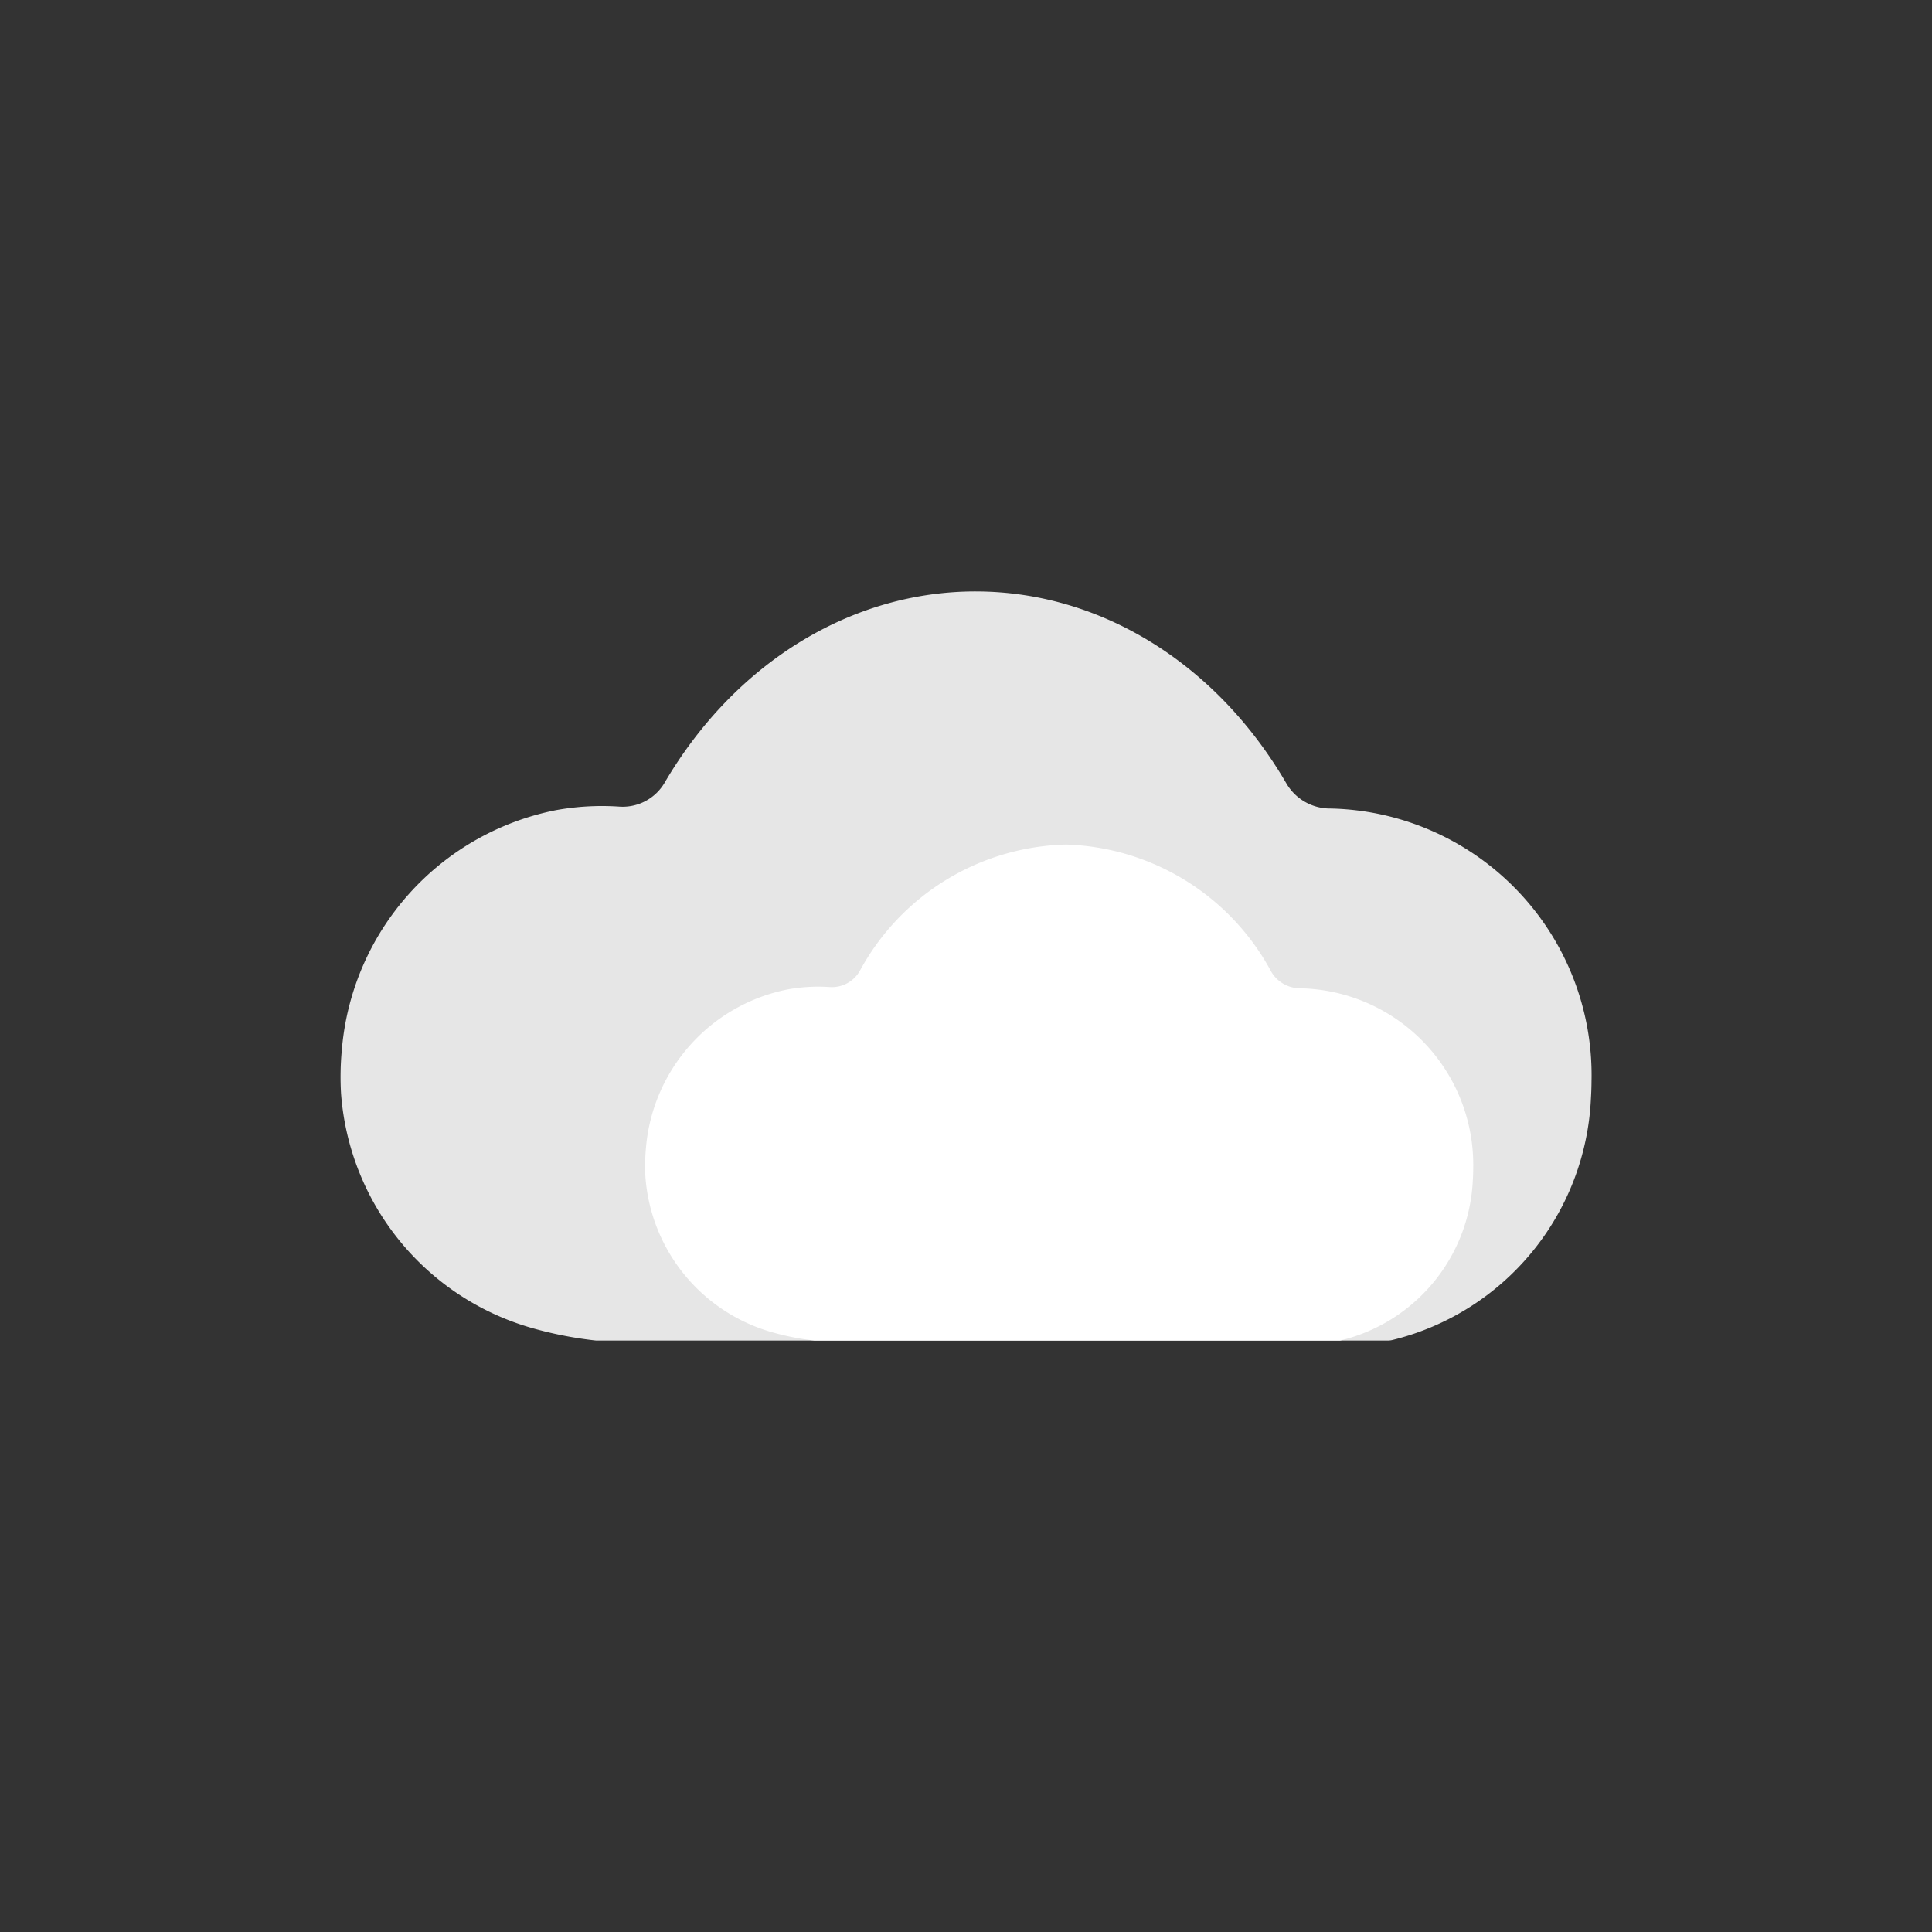 <svg xmlns="http://www.w3.org/2000/svg" xmlns:xlink="http://www.w3.org/1999/xlink" width="98" height="98" viewBox="0 0 98 98">
  <rect x="0" y="0" width="98" height="98" fill="#333333" stroke="none"/>
  <defs>
    <style>
      .cls-1 {
        clip-path: url(#clip-Web_PC_icon_98x98);
      }

      .cls-2 {
        fill: #e6e6e6;
      }

      .cls-3 {
        fill: #fff;
      }

      .cls-4 {
        fill: none;
      }
    </style>
    <clipPath id="clip-Web_PC_icon_98x98">
      <rect width="98" height="98"/>
    </clipPath>
  </defs>
  <g id="Web_PC_icon_98x98" data-name="Web PC icon 98x98" class="cls-1">
    <path id="Path_1" data-name="Path 1" class="cls-2" d="M80.73,54.793A13.531,13.531,0,0,0,67.492,41.012a2.564,2.564,0,0,1-2.234-1.262C61.721,33.665,55.844,30.021,49.536,30s-12.217,3.587-15.794,9.652a2.466,2.466,0,0,1-2.306,1.265,13.061,13.061,0,0,0-3.255.182A13.536,13.536,0,0,0,17.34,53.247a14.688,14.688,0,0,0-.041,2.219A13.4,13.4,0,0,0,27.2,67.424,19.712,19.712,0,0,0,30.242,68l40.145,0a1.067,1.067,0,0,0,.276-.037A13.238,13.238,0,0,0,80.7,55.694c.018-.291.028-.6.029-.9"/>
    <path id="Path_2" data-name="Path 2" class="cls-3" d="M74.729,59.254a8.958,8.958,0,0,0-8.764-9.123,1.7,1.7,0,0,1-1.478-.836A12.233,12.233,0,0,0,54.079,42.84a12.232,12.232,0,0,0-10.456,6.391,1.628,1.628,0,0,1-1.526.838,8.648,8.648,0,0,0-2.154.121,8.958,8.958,0,0,0-7.177,8.041,9.742,9.742,0,0,0-.027,1.469A8.869,8.869,0,0,0,39.3,67.615a12.982,12.982,0,0,0,2.01.384H67.975a8.77,8.77,0,0,0,6.734-8.149c.013-.193.019-.394.02-.6"/>
    <rect id="Rectangle_1" data-name="Rectangle 1" class="cls-4" width="98" height="98"/>
  </g>
</svg>
